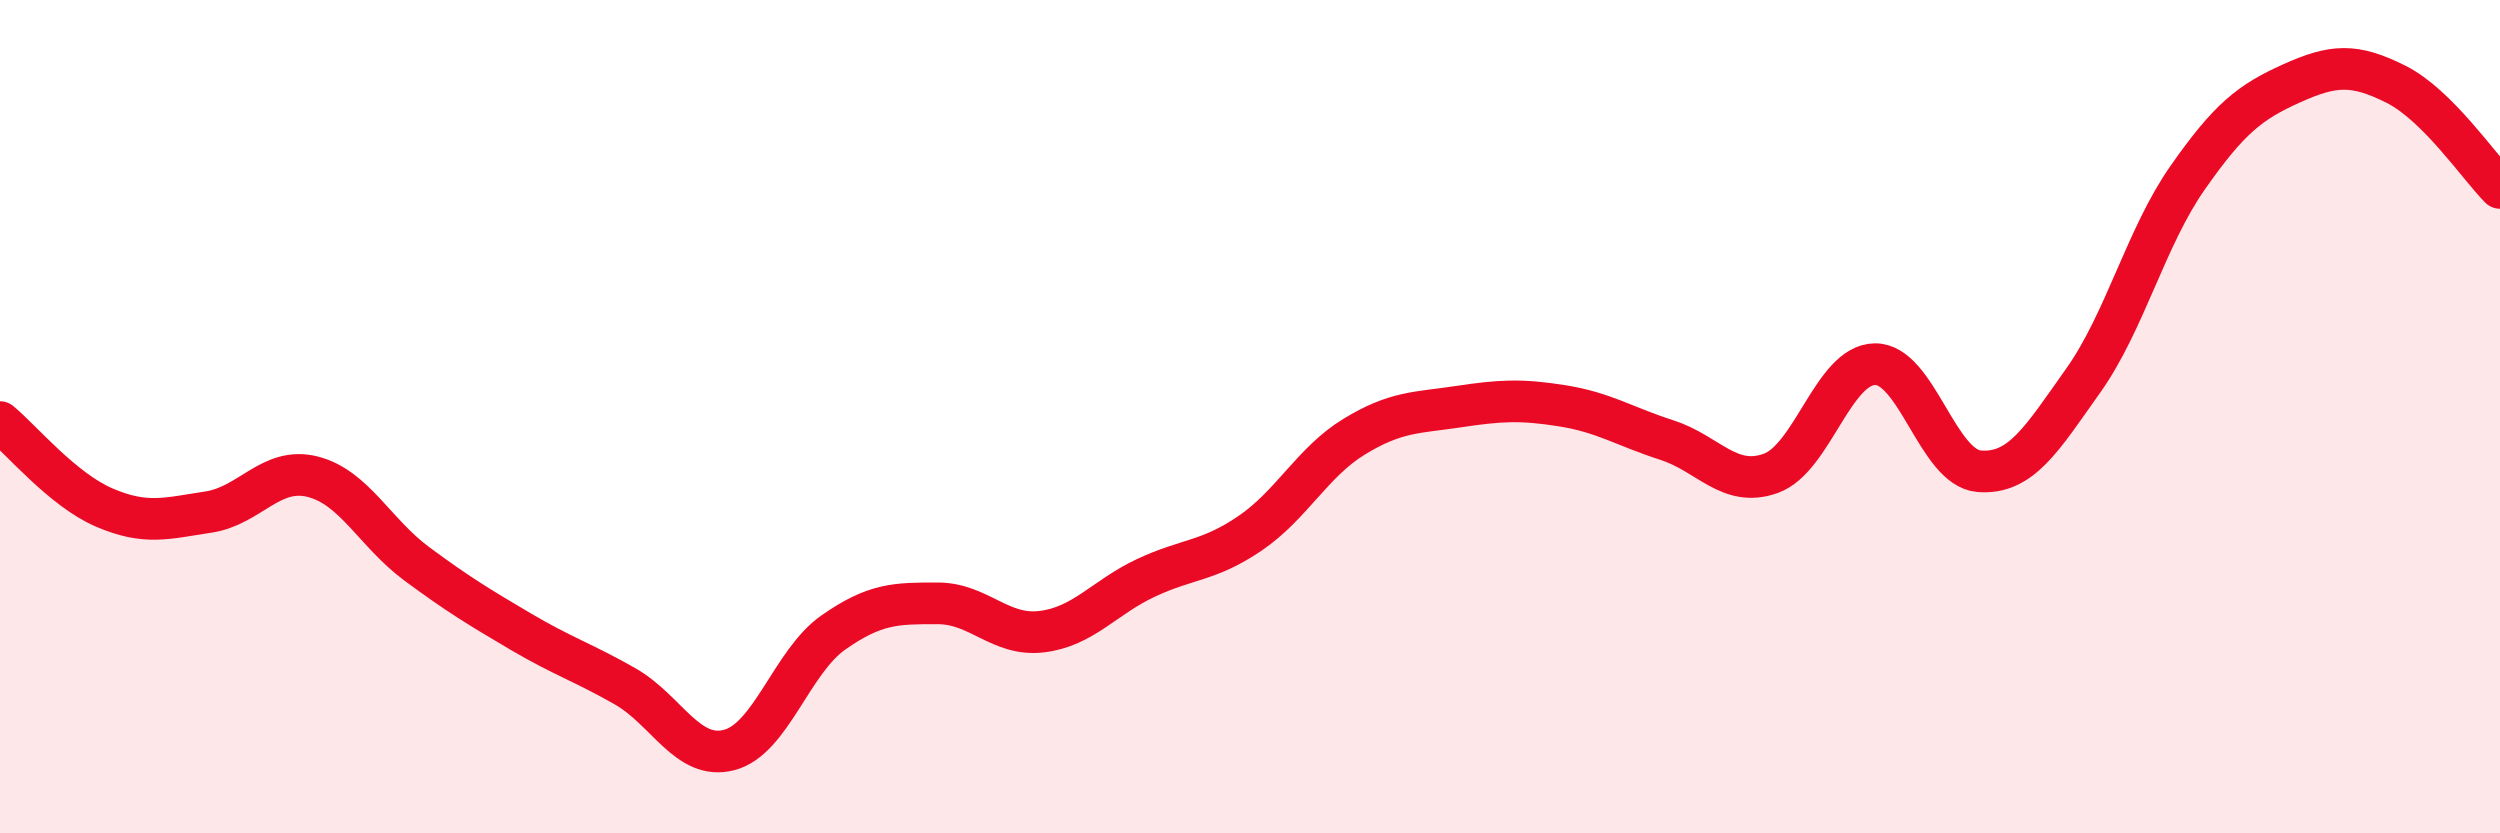 
    <svg width="60" height="20" viewBox="0 0 60 20" xmlns="http://www.w3.org/2000/svg">
      <path
        d="M 0,10.13 C 0.5,10.54 1.5,11.75 2.5,12.18 C 3.5,12.61 4,12.44 5,12.29 C 6,12.14 6.5,11.19 7.5,11.44 C 8.5,11.69 9,12.79 10,13.53 C 11,14.27 11.5,14.57 12.5,15.16 C 13.5,15.75 14,15.9 15,16.47 C 16,17.04 16.5,18.26 17.5,18 C 18.5,17.74 19,15.88 20,15.18 C 21,14.48 21.5,14.48 22.5,14.48 C 23.5,14.48 24,15.28 25,15.16 C 26,15.04 26.5,14.34 27.5,13.87 C 28.5,13.4 29,13.48 30,12.8 C 31,12.12 31.5,11.09 32.5,10.48 C 33.5,9.87 34,9.91 35,9.76 C 36,9.61 36.5,9.58 37.5,9.74 C 38.5,9.9 39,10.24 40,10.56 C 41,10.88 41.5,11.72 42.5,11.36 C 43.5,11 44,8.75 45,8.74 C 46,8.73 46.5,11.23 47.5,11.31 C 48.5,11.39 49,10.54 50,9.13 C 51,7.72 51.5,5.7 52.5,4.27 C 53.5,2.84 54,2.45 55,2 C 56,1.55 56.5,1.52 57.5,2.02 C 58.5,2.52 59.5,4.01 60,4.51L60 20L0 20Z"
        fill="#EB0A25"
        opacity="0.1"
        stroke-linecap="round"
        stroke-linejoin="round"
      />
      <path
        d="M 0,10.13 C 0.5,10.54 1.5,11.75 2.5,12.18 C 3.5,12.61 4,12.44 5,12.29 C 6,12.14 6.5,11.19 7.5,11.44 C 8.5,11.69 9,12.79 10,13.53 C 11,14.27 11.5,14.57 12.5,15.16 C 13.5,15.75 14,15.9 15,16.47 C 16,17.04 16.5,18.26 17.5,18 C 18.5,17.74 19,15.88 20,15.18 C 21,14.48 21.5,14.48 22.5,14.48 C 23.5,14.48 24,15.28 25,15.16 C 26,15.04 26.5,14.34 27.5,13.87 C 28.5,13.4 29,13.48 30,12.8 C 31,12.12 31.5,11.09 32.5,10.48 C 33.5,9.87 34,9.91 35,9.76 C 36,9.61 36.5,9.58 37.5,9.74 C 38.5,9.9 39,10.24 40,10.56 C 41,10.88 41.5,11.72 42.5,11.36 C 43.5,11 44,8.75 45,8.74 C 46,8.73 46.5,11.23 47.5,11.31 C 48.5,11.39 49,10.54 50,9.13 C 51,7.72 51.5,5.7 52.5,4.27 C 53.5,2.84 54,2.45 55,2 C 56,1.55 56.5,1.52 57.5,2.02 C 58.5,2.52 59.5,4.01 60,4.51"
        stroke="#EB0A25"
        stroke-width="1"
        fill="none"
        stroke-linecap="round"
        stroke-linejoin="round"
      />
    </svg>
  
